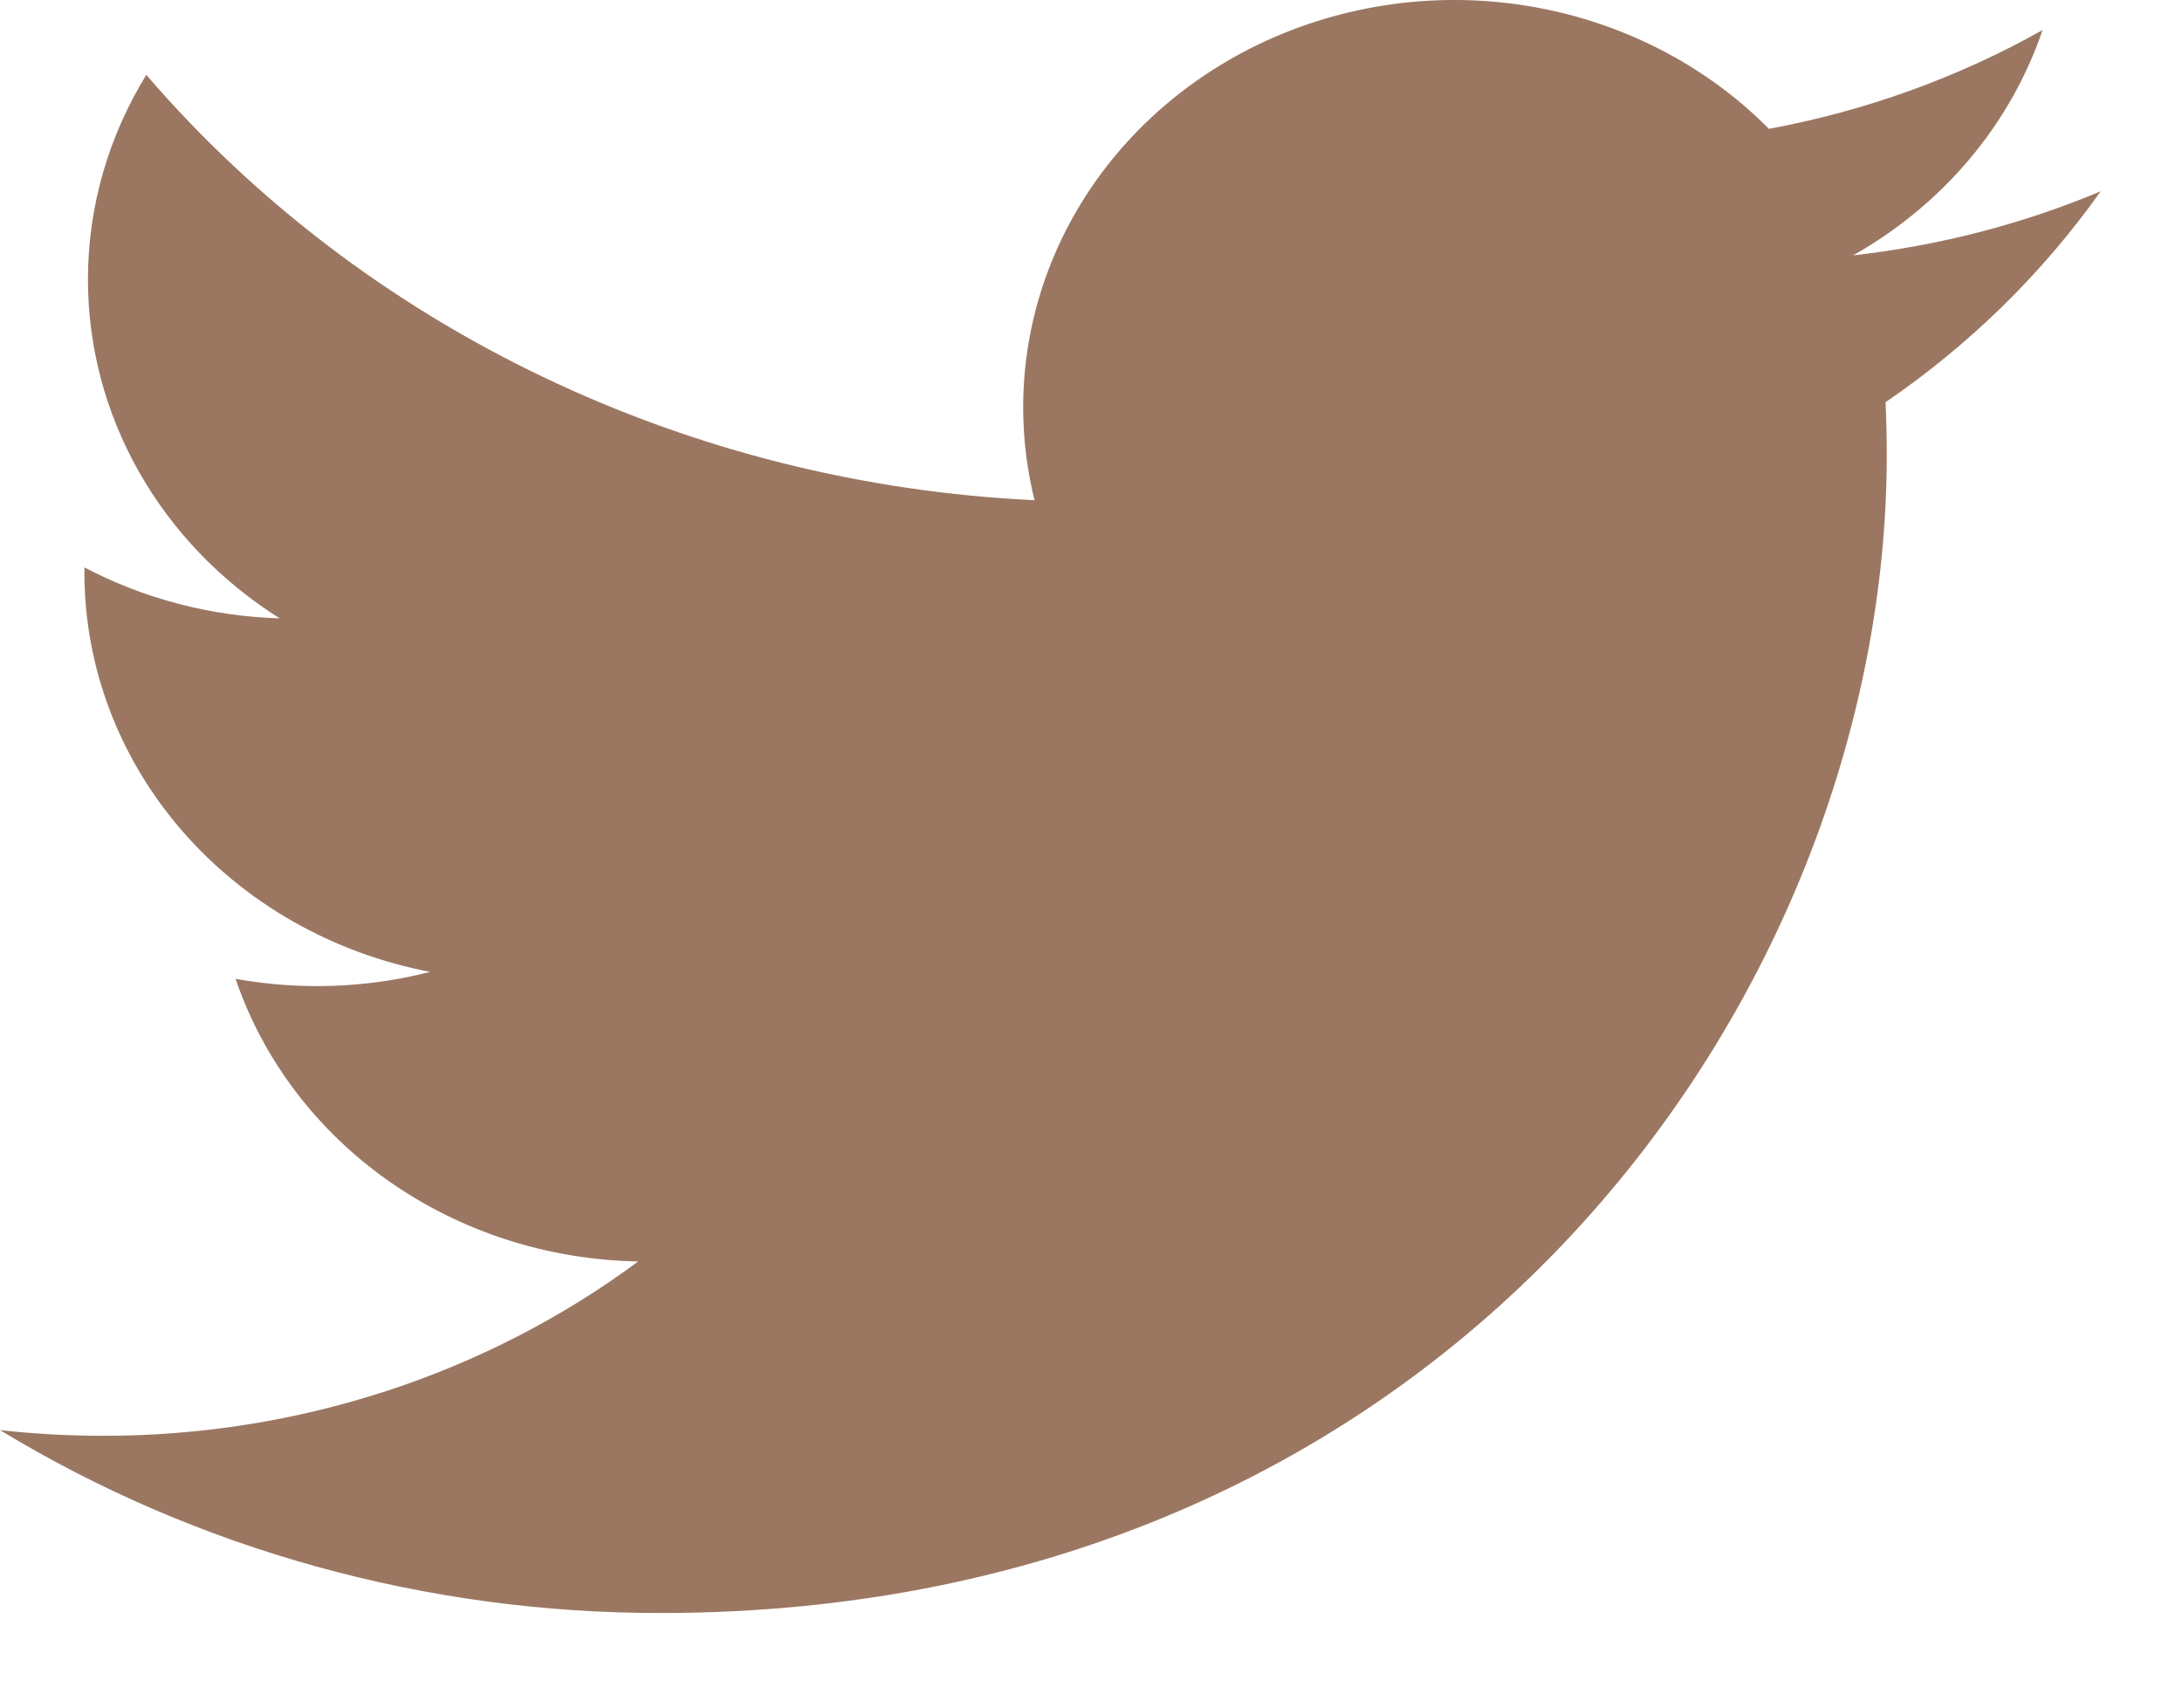 <svg width="23" height="18" viewBox="0 0 23 18" fill="none" xmlns="http://www.w3.org/2000/svg">
<path d="M22.142 2.017C21.328 2.358 20.453 2.588 19.533 2.692C20.482 2.156 21.192 1.312 21.53 0.317C20.639 0.818 19.663 1.17 18.646 1.358C17.962 0.668 17.056 0.211 16.068 0.057C15.08 -0.097 14.067 0.062 13.184 0.508C12.302 0.955 11.6 1.663 11.188 2.525C10.776 3.387 10.677 4.353 10.905 5.273C9.099 5.187 7.332 4.744 5.719 3.971C4.106 3.199 2.683 2.115 1.542 0.789C1.152 1.425 0.927 2.161 0.927 2.946C0.927 3.653 1.111 4.348 1.464 4.972C1.816 5.595 2.326 6.126 2.948 6.518C2.227 6.497 1.521 6.313 0.89 5.981V6.037C0.89 7.028 1.253 7.988 1.917 8.755C2.582 9.522 3.506 10.048 4.534 10.245C3.865 10.416 3.164 10.441 2.483 10.318C2.773 11.171 3.338 11.916 4.099 12.451C4.86 12.985 5.779 13.281 6.727 13.297C5.117 14.49 3.13 15.138 1.084 15.135C0.722 15.135 0.36 15.115 0 15.075C2.077 16.336 4.494 17.006 6.963 17.003C15.32 17.003 19.888 10.465 19.888 4.794C19.888 4.61 19.884 4.424 19.875 4.24C20.763 3.633 21.53 2.881 22.14 2.02L22.142 2.017Z" fill="#9B7762"/>
</svg>
